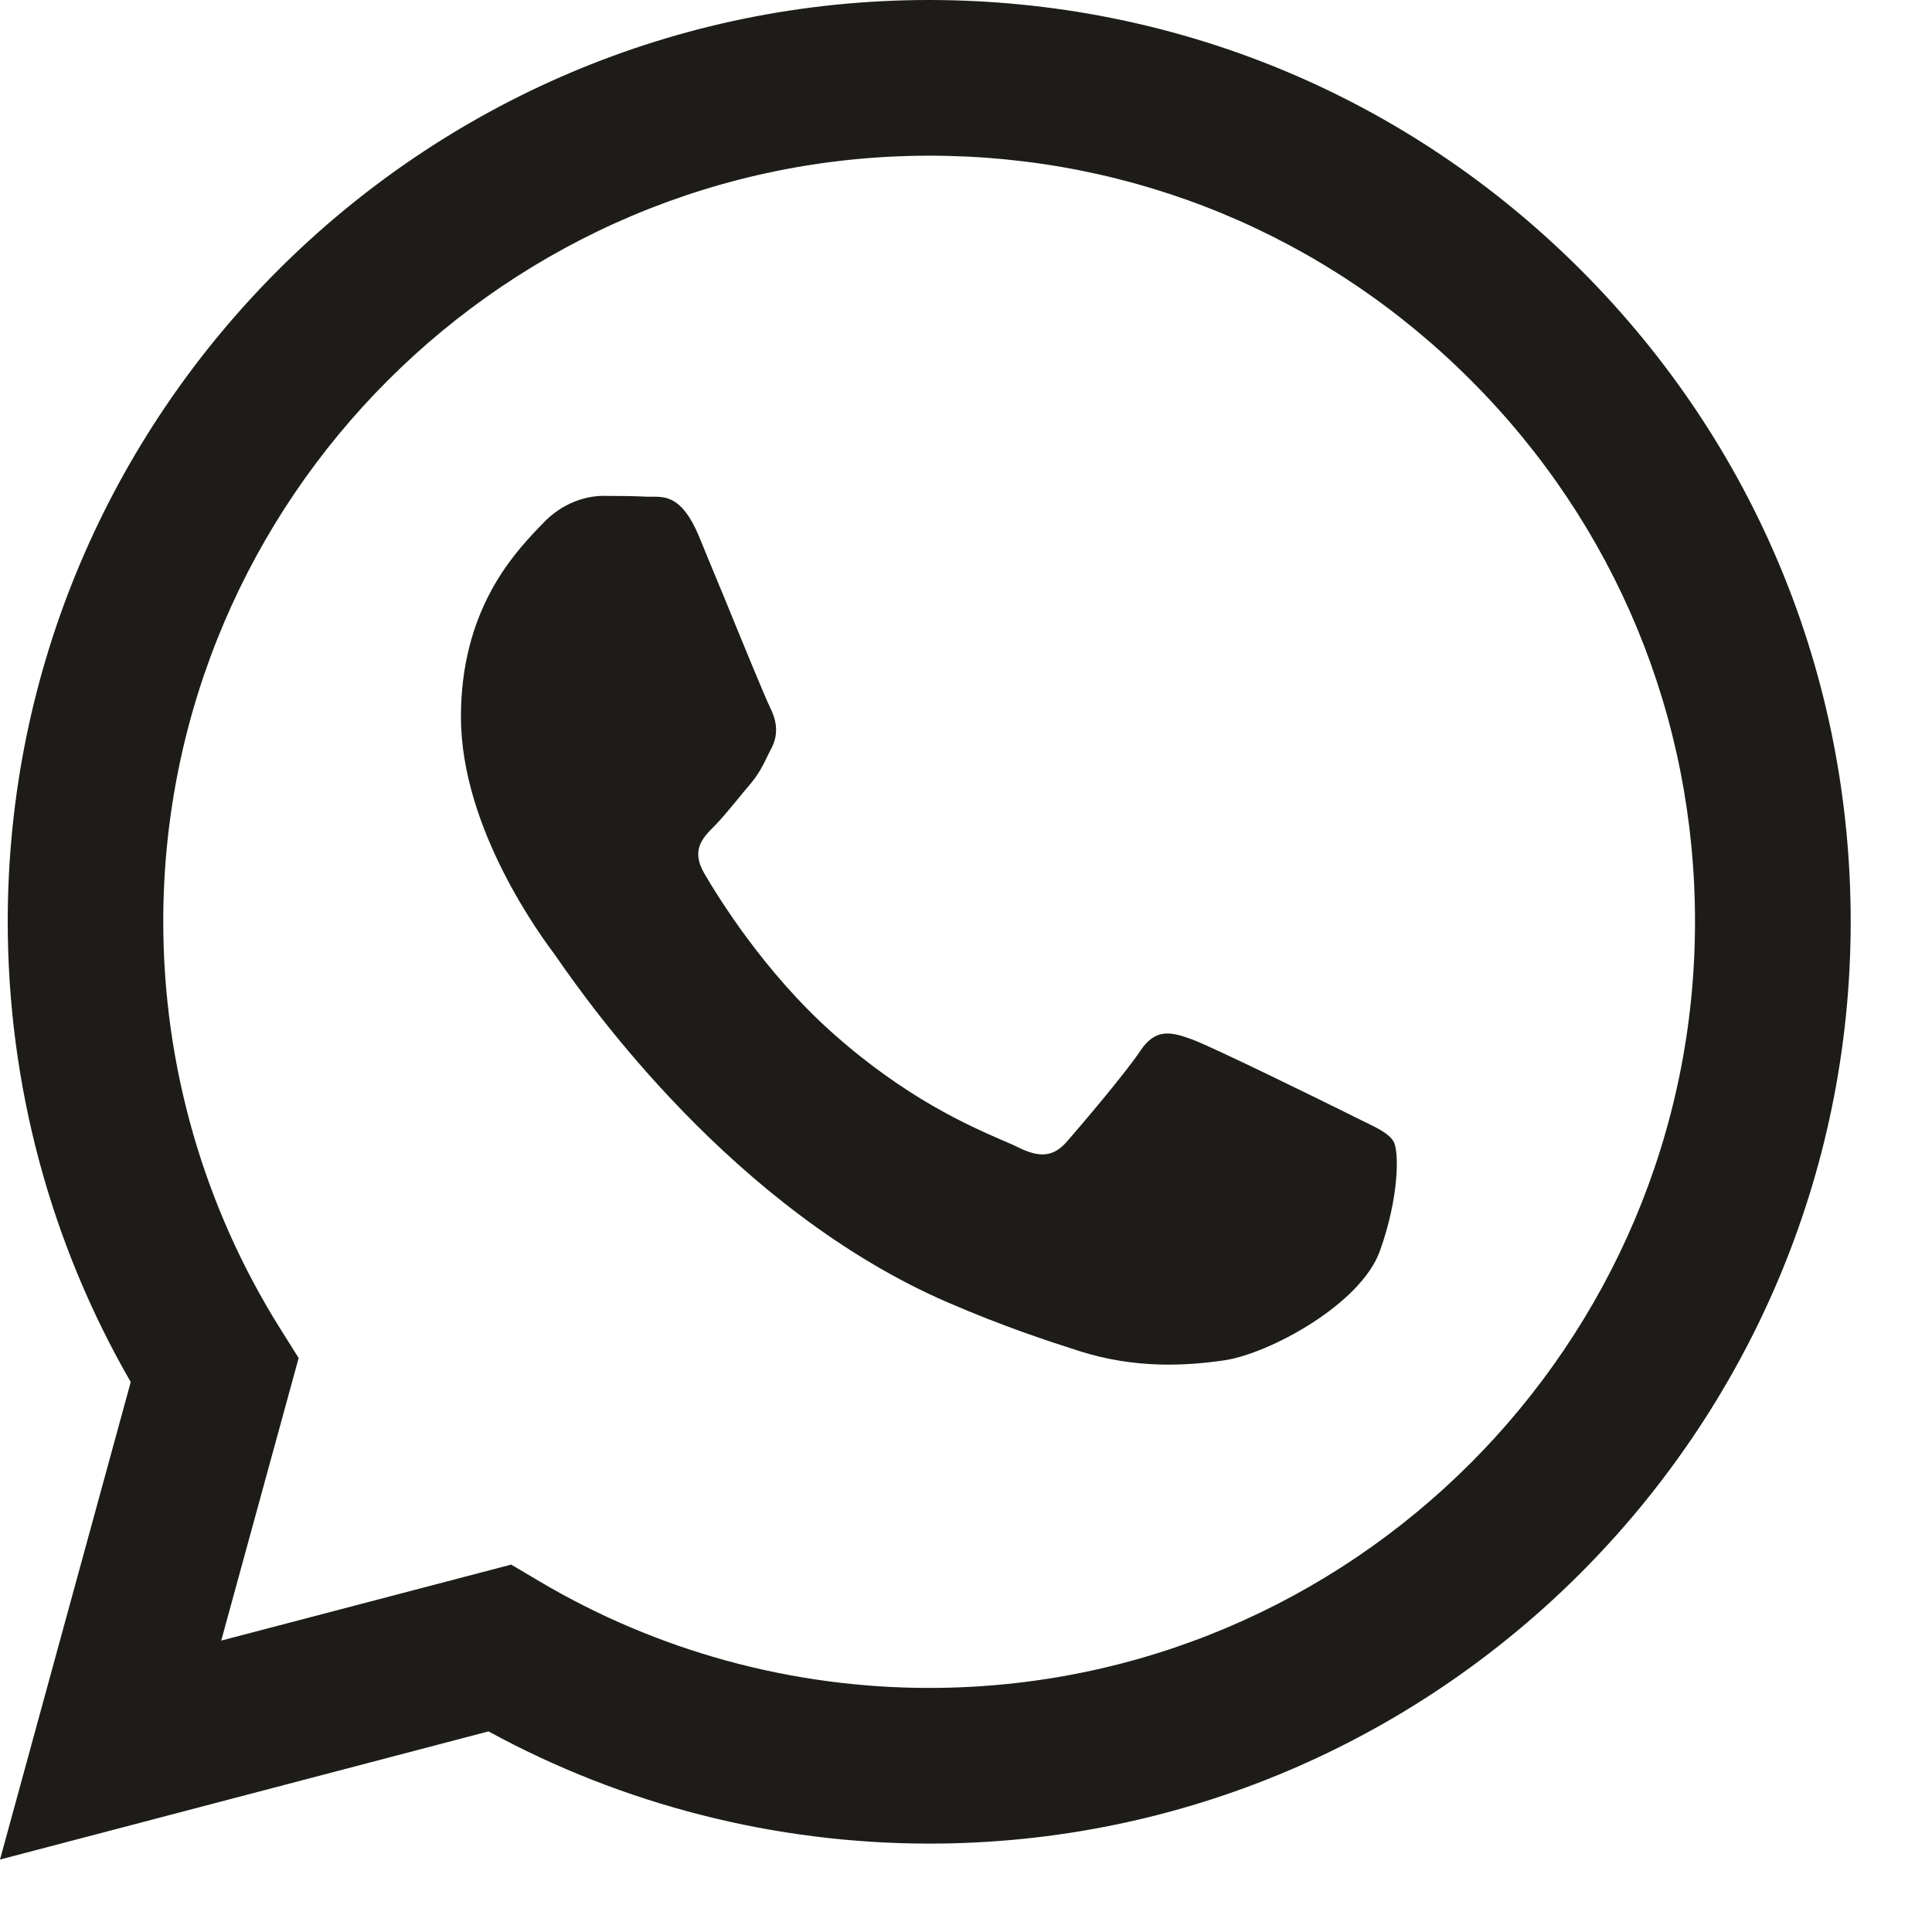 <?xml version="1.0" encoding="UTF-8"?> <svg xmlns="http://www.w3.org/2000/svg" width="12" height="12" viewBox="0 0 12 12" fill="none"><path fill-rule="evenodd" clip-rule="evenodd" d="M5.771 0C7.303 0.001 8.74 0.597 9.82 1.678C10.901 2.76 11.496 4.198 11.495 5.728C11.493 8.883 8.926 11.451 5.771 11.451H5.769C4.811 11.45 3.87 11.21 3.034 10.754L0 11.55L0.812 8.584C0.311 7.716 0.048 6.732 0.048 5.723C0.049 2.567 2.617 0 5.771 0ZM5.77 10.484H5.772C8.394 10.484 10.527 8.35 10.528 5.727C10.529 4.456 10.035 3.261 9.136 2.362C8.238 1.462 7.044 0.967 5.773 0.967C3.15 0.967 1.015 3.1 1.014 5.723C1.014 6.622 1.266 7.497 1.742 8.255L1.855 8.435L1.374 10.19L3.175 9.718L3.349 9.821C4.079 10.254 4.916 10.484 5.77 10.484ZM7.404 6.456C7.535 6.504 8.238 6.85 8.381 6.921C8.408 6.935 8.434 6.948 8.458 6.959C8.558 7.008 8.626 7.04 8.655 7.089C8.691 7.148 8.691 7.435 8.571 7.769C8.452 8.103 7.881 8.408 7.606 8.449C7.36 8.485 7.048 8.501 6.705 8.392C6.498 8.326 6.231 8.238 5.89 8.091C4.549 7.512 3.643 6.211 3.472 5.967C3.46 5.949 3.452 5.938 3.447 5.931C3.374 5.833 2.863 5.154 2.863 4.452C2.863 3.794 3.186 3.448 3.335 3.289C3.346 3.278 3.355 3.268 3.364 3.259C3.495 3.116 3.65 3.08 3.745 3.08C3.84 3.08 3.936 3.081 4.019 3.085C4.029 3.086 4.04 3.085 4.051 3.085C4.135 3.085 4.238 3.084 4.341 3.33C4.38 3.425 4.438 3.567 4.5 3.715C4.622 4.015 4.758 4.344 4.782 4.392C4.818 4.464 4.841 4.547 4.794 4.643C4.786 4.657 4.78 4.671 4.773 4.684C4.738 4.757 4.711 4.811 4.651 4.881C4.627 4.909 4.602 4.939 4.578 4.969C4.528 5.029 4.479 5.089 4.436 5.132C4.365 5.203 4.29 5.28 4.374 5.424C4.457 5.567 4.744 6.035 5.169 6.414C5.626 6.822 6.023 6.994 6.225 7.082C6.264 7.099 6.296 7.112 6.319 7.124C6.462 7.196 6.546 7.184 6.629 7.088C6.712 6.993 6.986 6.671 7.082 6.528C7.177 6.385 7.273 6.408 7.404 6.456Z" fill="#1D1C18"></path></svg> 